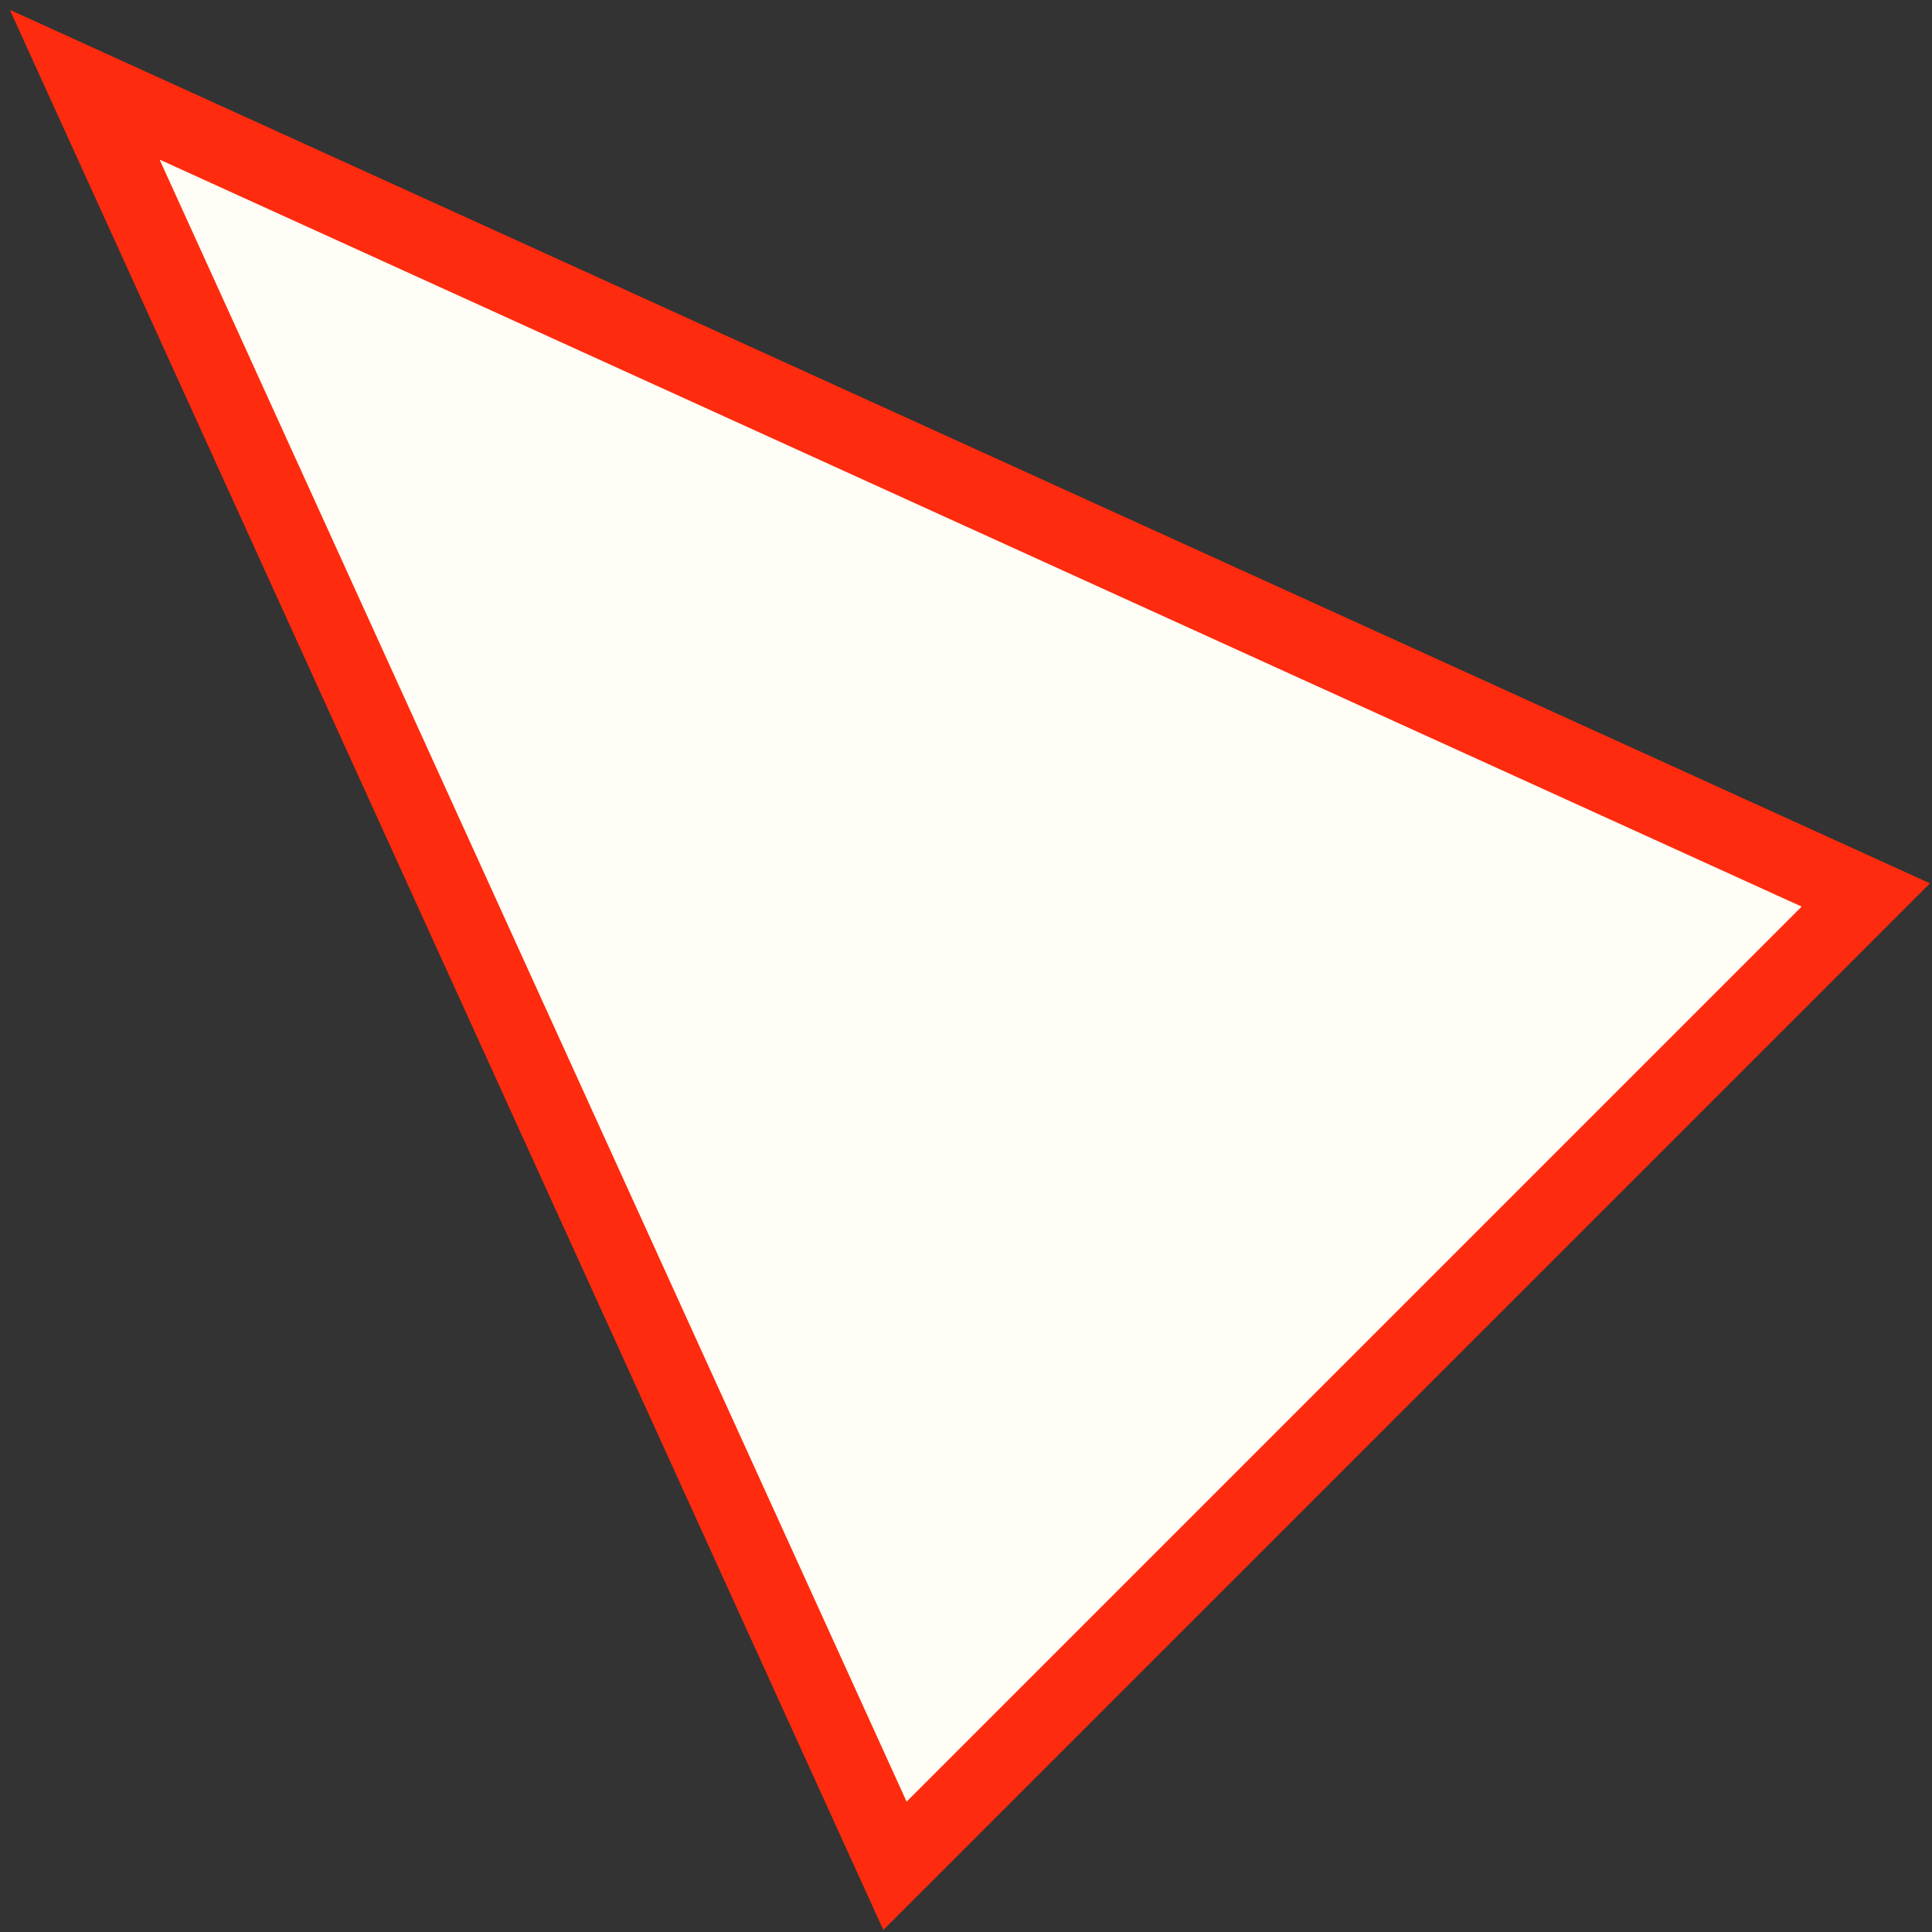 <?xml version="1.0" encoding="UTF-8"?> <svg xmlns="http://www.w3.org/2000/svg" width="26" height="26" viewBox="0 0 26 26" fill="none"><rect x="0" y="0" width="26" height="26" fill="#333333" stroke="none"/> <path d="M12.044 25.109L1.14 1.14L25.109 12.044L12.044 25.109Z" fill="#FFFEF6" stroke="#FF2B0E"></path> </svg> 